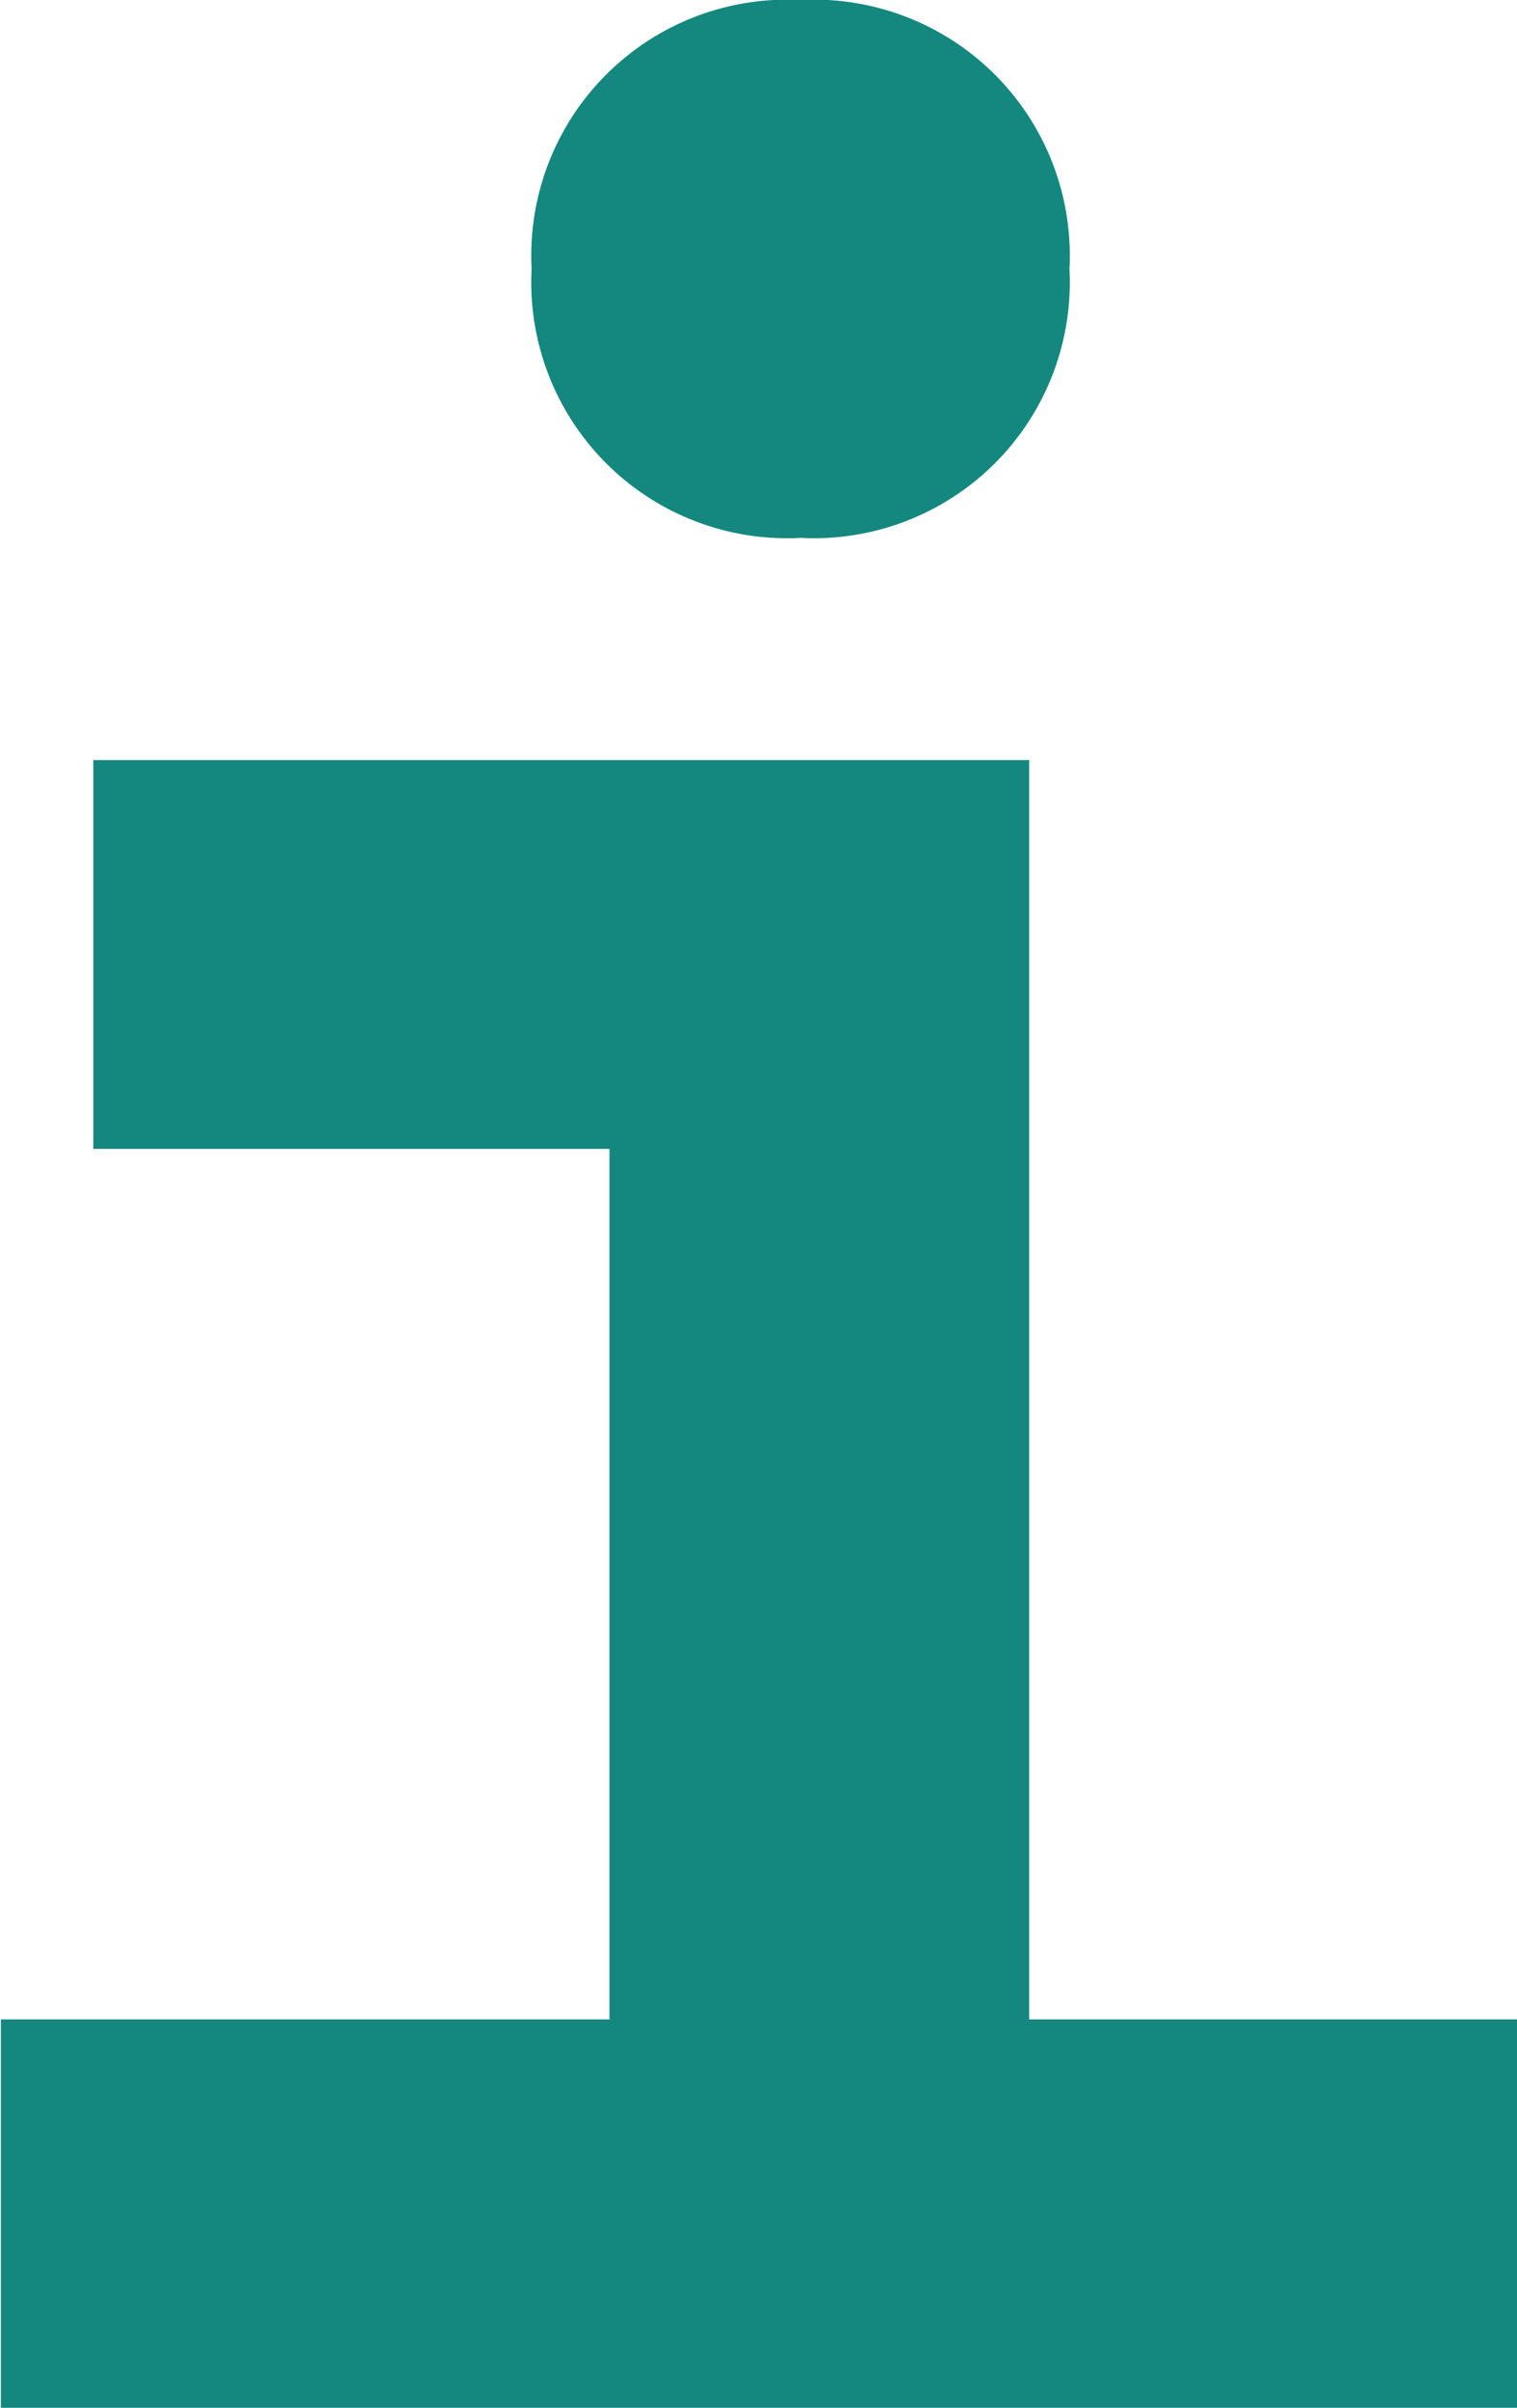 <svg xmlns="http://www.w3.org/2000/svg" width="7.074" height="11.228" viewBox="0 0 7.074 11.228">
  <path id="The_purpose_is_usual" data-name="The purpose is usual" d="M4.238,15.1V7.852H6.195V15.1ZM1.4,15.1V13.289H4.383V15.1Zm4.653,0V13.289H8.471V15.1ZM1.831,9.23V7.417H6.195V9.23Zm3.3-2.849A1.193,1.193,0,0,1,3.875,5.127,1.193,1.193,0,0,1,5.129,3.873,1.193,1.193,0,0,1,6.383,5.127,1.193,1.193,0,0,1,5.129,6.381Z" transform="translate(-1.396 -3.873)" fill="#14887f"/>
</svg>
